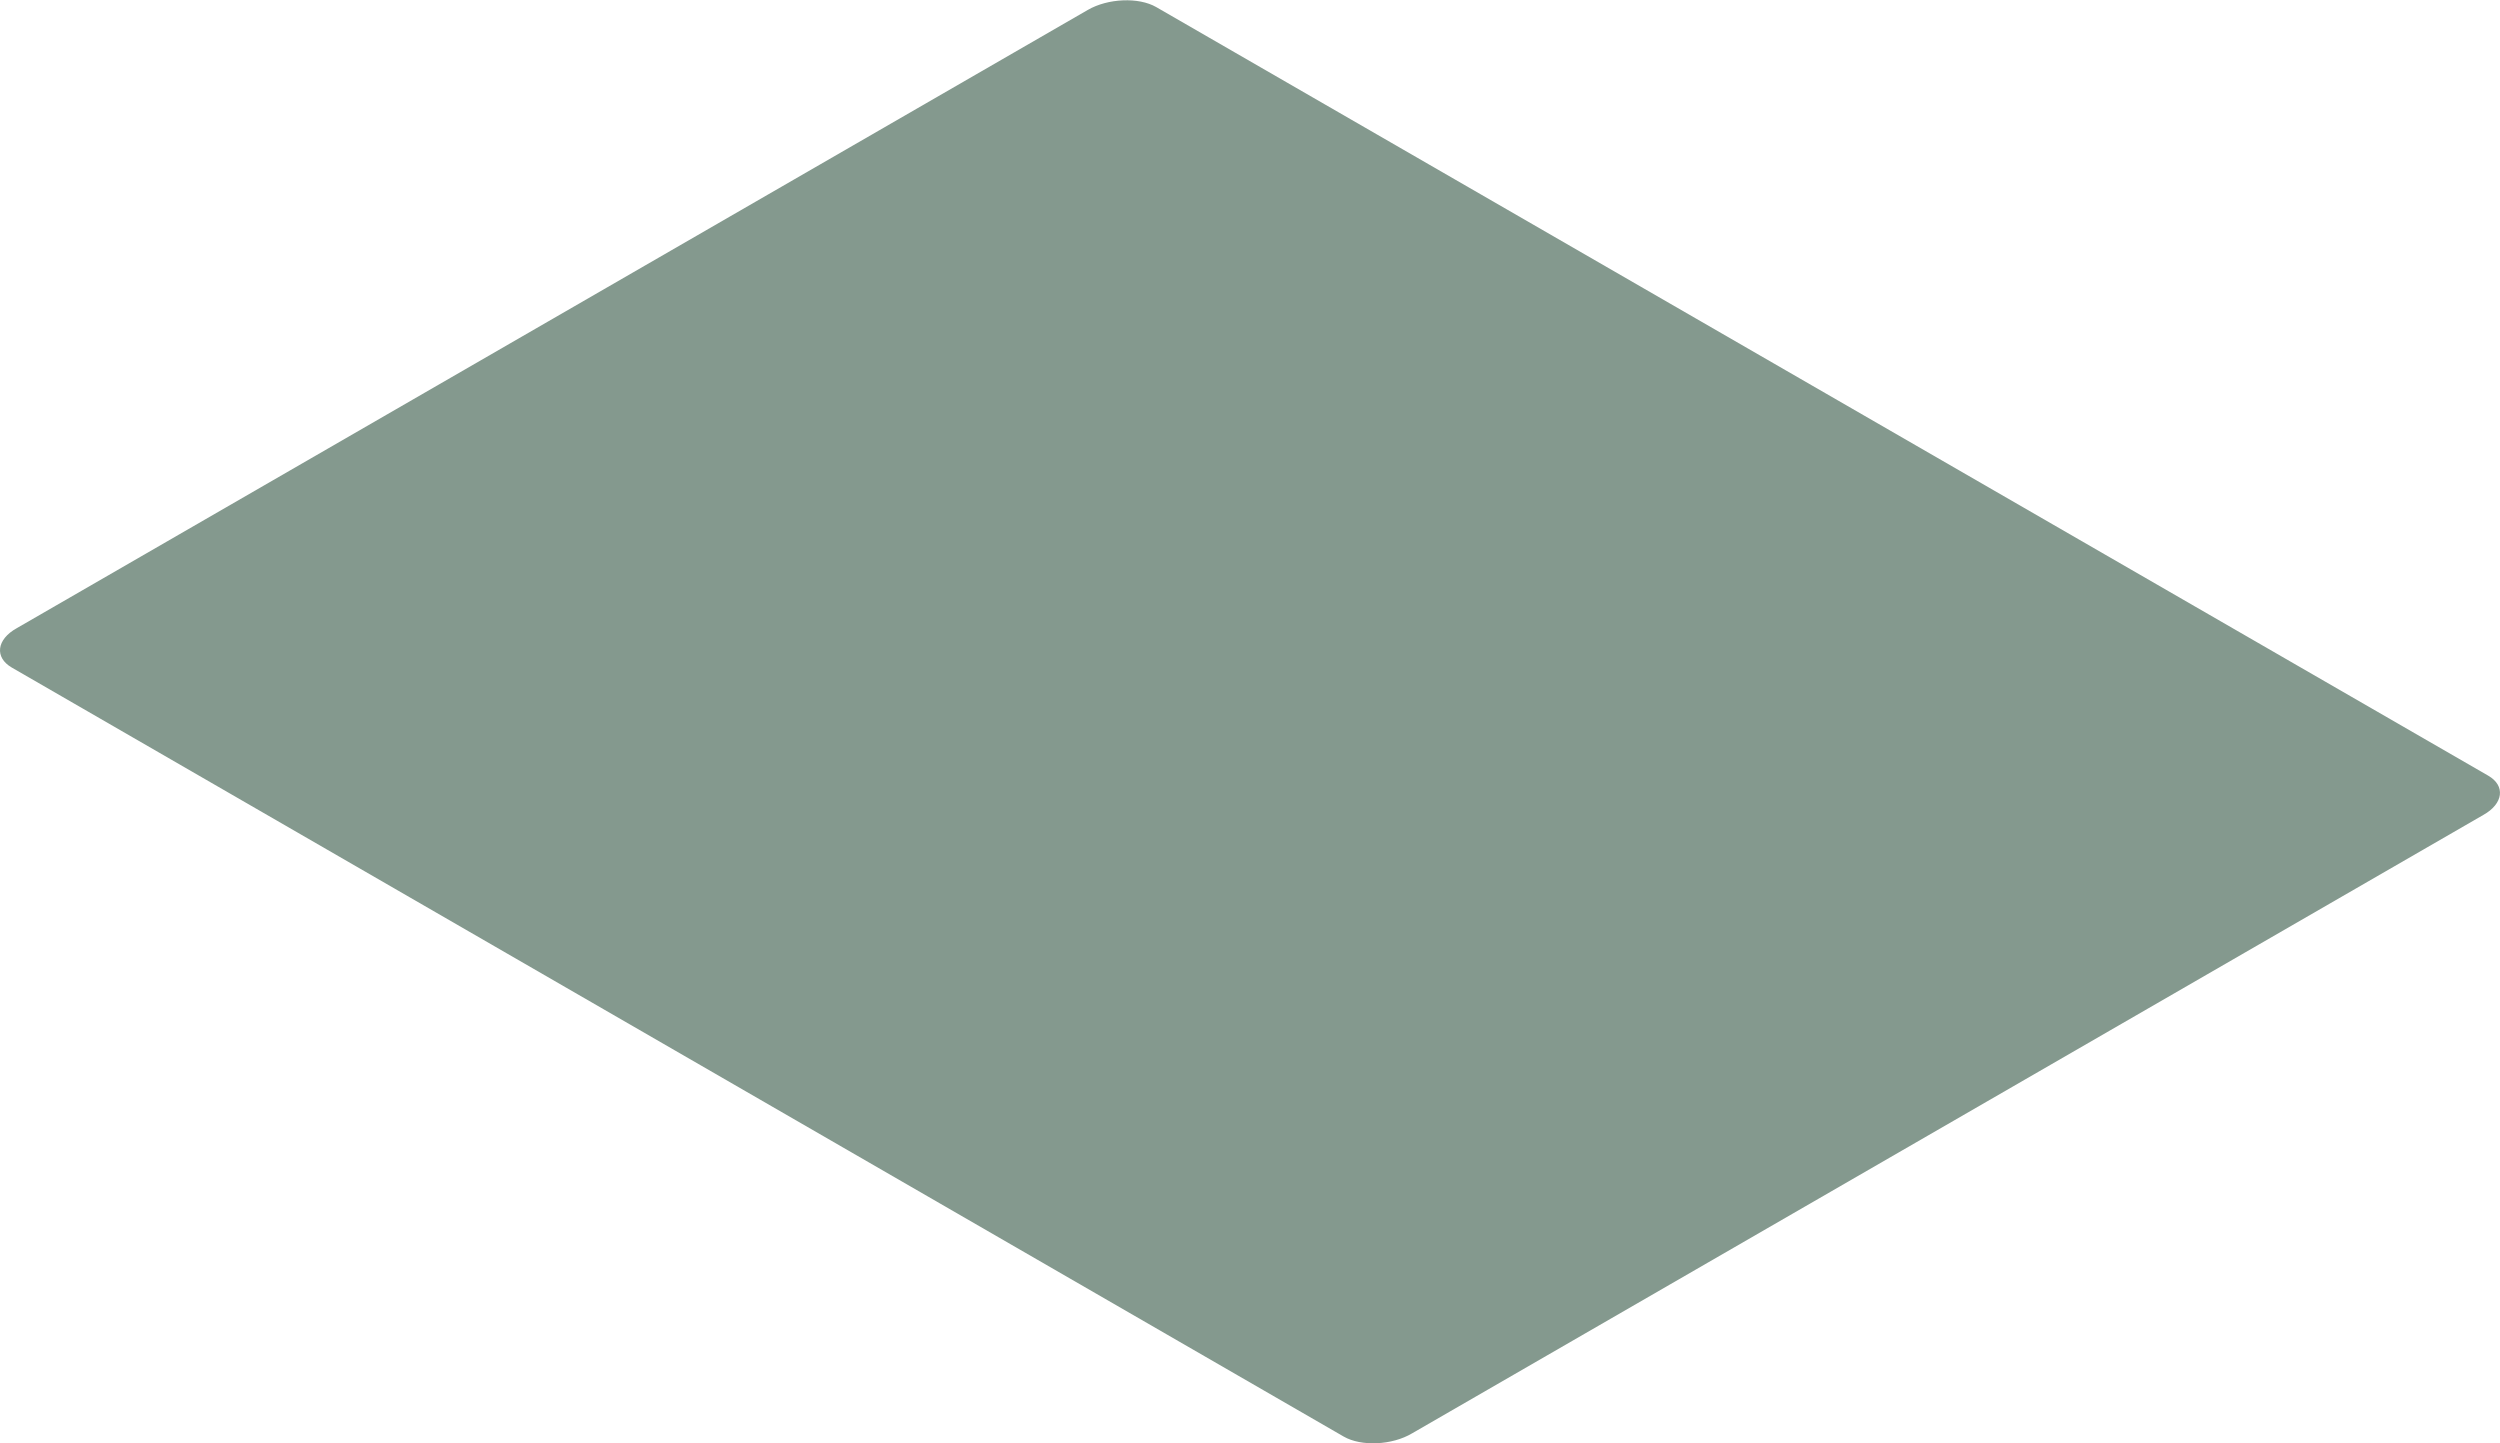 <svg id="a8c4ac98-b97f-4be9-a02a-3d0d898ce467" data-name="圖層 1" xmlns="http://www.w3.org/2000/svg" viewBox="0 0 444.79 256.8"><defs><style>.bd3679ac-29c0-4596-b58f-216f702340cf{fill:#84998e;}</style></defs><title>engineer</title><path class="bd3679ac-29c0-4596-b58f-216f702340cf" d="M239.07,255.59,2.1,118.77c-3.11-1.8-2.72-5,.87-7l190.56-110c3.59-2.08,9.07-2.3,12.18-.51L442.69,138c3.11,1.79,2.71,5-.88,7l-190.55,110C247.67,257.15,242.18,257.38,239.07,255.59Z"/></svg>